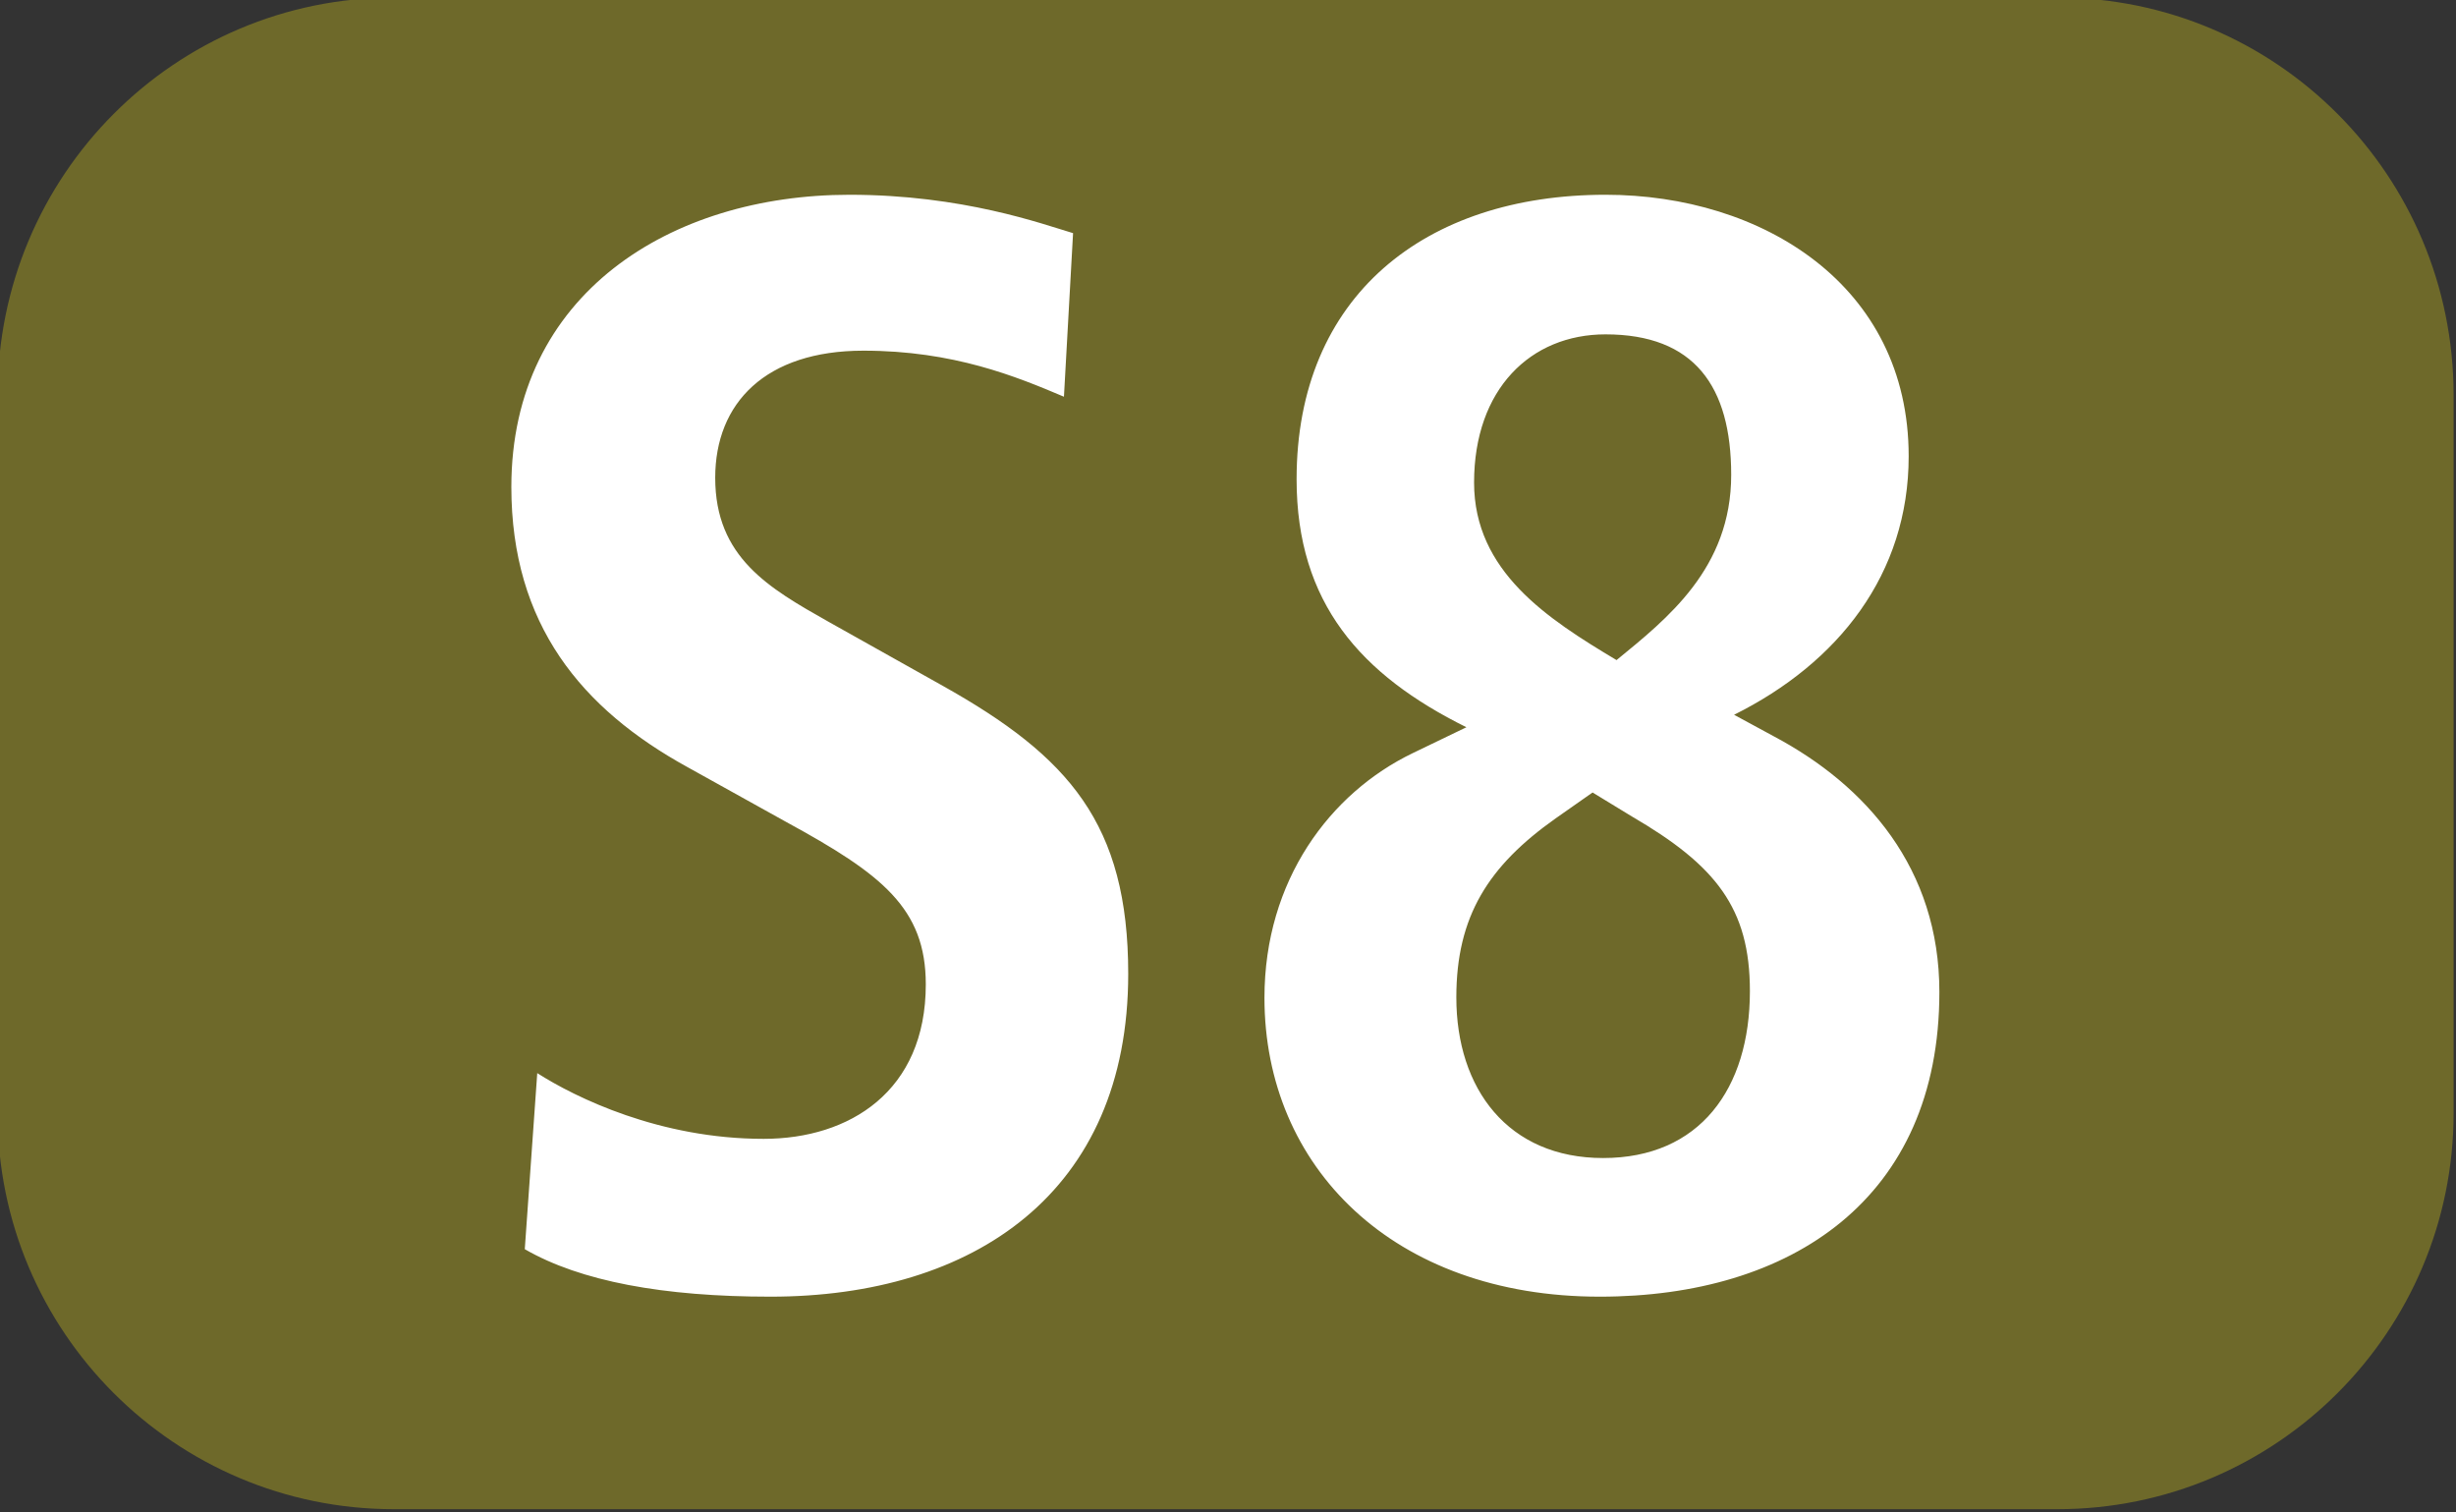 <?xml version="1.0" encoding="utf-8"?>
<!-- Generator: Adobe Illustrator 25.0.1, SVG Export Plug-In . SVG Version: 6.00 Build 0)  -->
<svg version="1.1" id="Ebene_1" xmlns="http://www.w3.org/2000/svg" xmlns:xlink="http://www.w3.org/1999/xlink" x="0px" y="0px"
	 viewBox="0 0 512 315.2" style="enable-background:new 0 0 512 315.2;" xml:space="preserve">
<rect x="0" y="0" width="512" height="315.2" fill="#333333" stroke="none"/>
<style type="text/css">
	.st0{fill:#FFFFFF;}
	.st1{fill:#6E692A;}
</style>
<rect x="23" y="30.6" class="st0" width="448" height="257"/>
<path class="st1" d="M428.9-0.5c45.6,0,82.6,37,82.6,82.9V232c0,45.6-37,82.6-82.6,82.6H82.1c-45.6,0-82.6-37-82.6-82.6V82.4
	c0-45.9,37-82.9,82.6-82.9H428.9z M160.6,270.3c42.4,0,74.6-21.7,74.6-67.3c0-31.3-12.4-45.3-38.6-60l-23.9-13.4
	c-12.4-7-23.6-13.4-23.6-30c0-15.6,10.5-26.5,30.9-26.5c18.8,0,31.9,5.4,41.8,9.6l1.9-34.1c-6.4-1.9-23-8-46.6-8
	c-37.3,0-70.5,20.7-70.5,60.9c0,28.7,14.7,46.3,36.7,58.4l20.7,11.5c19.8,10.8,29,17.9,29,33.8c0,22.3-15.9,32.2-33.8,32.2
	c-21.7,0-39.2-8.6-47.2-13.7l-2.6,36.7C121,267.1,138.3,270.3,160.6,270.3L160.6,270.3z M333.5,270.3c39.9,0,70.8-20.4,70.8-63.5
	c0-25.8-15.3-43.1-34.5-53.3l-8.3-4.5c21.7-10.8,36.4-29.3,36.4-53.9c0-35.7-30.6-54.5-63.2-54.5c-37.6,0-64.4,21.1-64.4,59.3
	c0,25.8,13.4,40.8,35.4,51.7l-11.2,5.4c-17.2,8.3-30.9,26.5-30.9,51C263.6,243.2,290.4,270.3,333.5,270.3L333.5,270.3z M337,137.6
	c-14.4-8.6-29.7-18.5-29.7-37c0-19.5,11.8-30.9,27.4-30.9c18.5,0,26.2,10.8,26.2,29.3C360.9,118.5,347.5,129,337,137.6L337,137.6z
	 M340.2,170.2c17.5,10.2,24.6,19.1,24.6,36.4c0,20.4-10.5,34.8-30.6,34.8c-19.8,0-30.6-14.4-30.6-33.5c0-16.9,6.7-27.4,20.7-37.3
	l7.7-5.4L340.2,170.2z"/>
</svg>